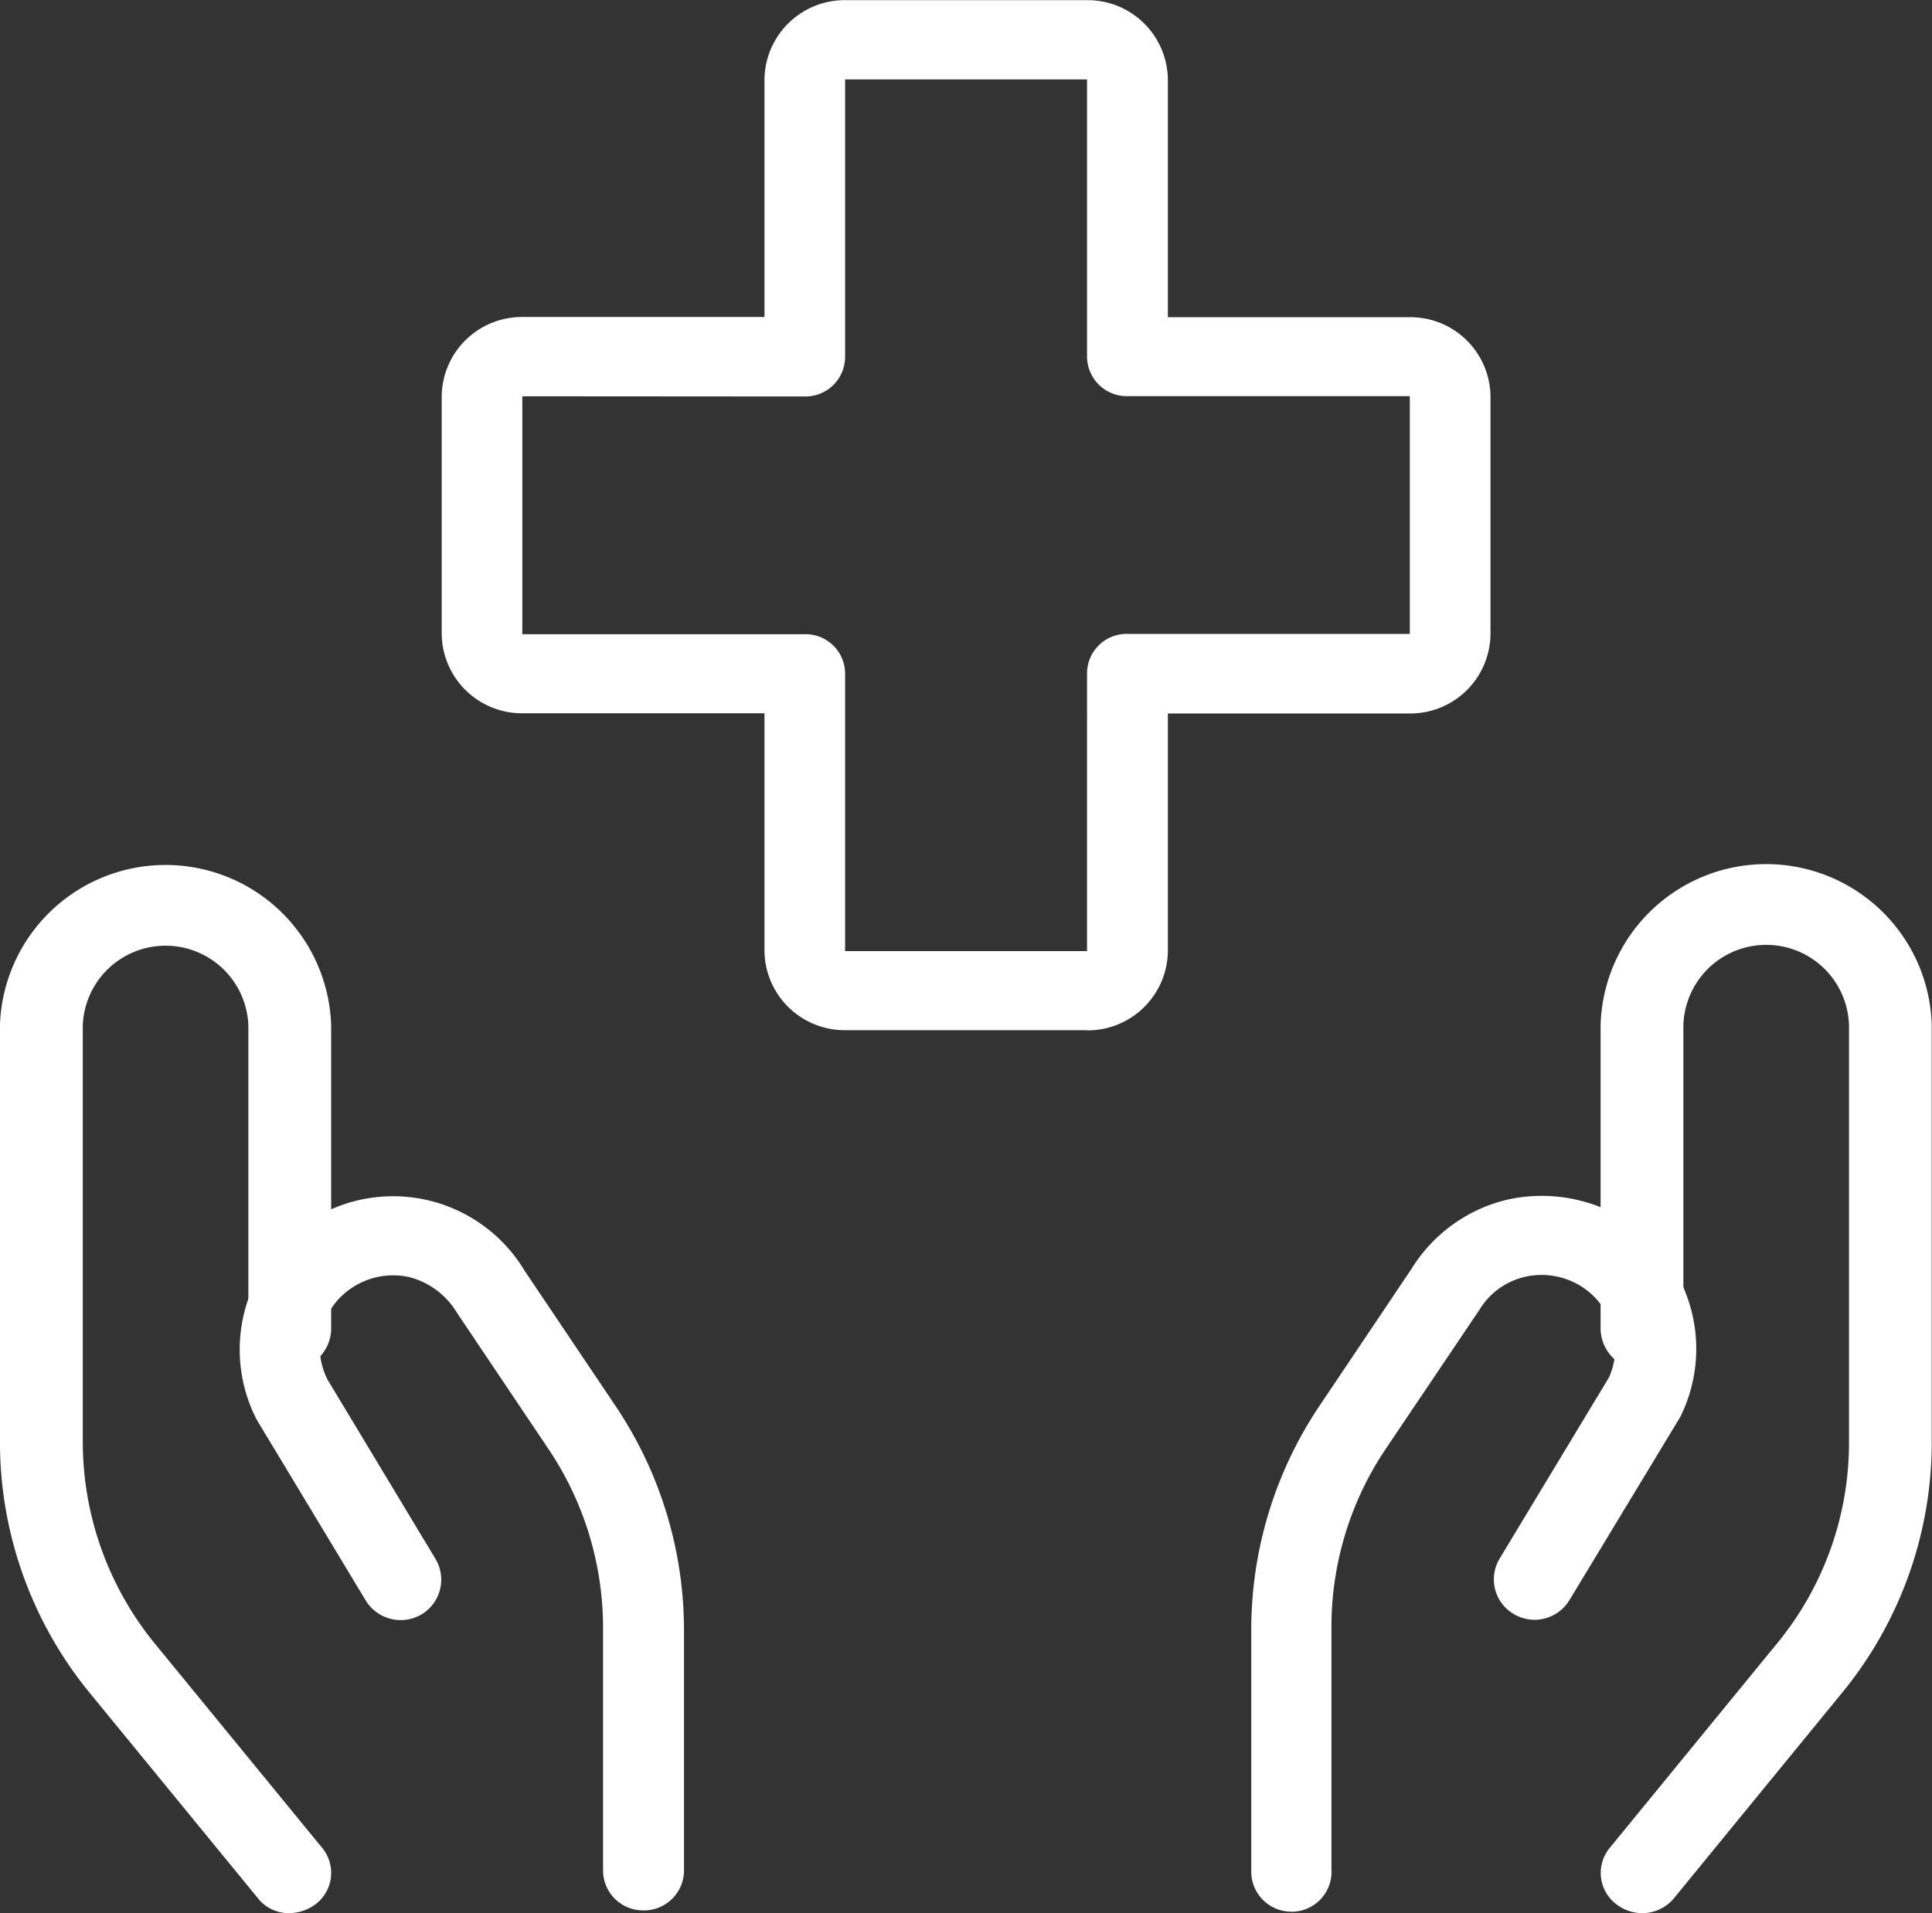<svg xmlns="http://www.w3.org/2000/svg" id="Component_147_1" width="39.344" height="38.97" viewBox="0 0 39.344 38.97">
    <rect x="0" y="0" width="39.344" height="38.97" fill="#333333" stroke="none"/>
    <defs>
        <style>
            .cls-1{fill:#fff;fill-rule:evenodd}
        </style>
    </defs>
    <path id="Path_244" d="M1272.445 570.466h-4.927a1.633 1.633 0 0 1-1.642-1.615v-4.84h-4.931a1.635 1.635 0 0 1-1.642-1.615v-4.843a1.633 1.633 0 0 1 1.642-1.614h4.931V551.1a1.635 1.635 0 0 1 1.642-1.615h4.927a1.635 1.635 0 0 1 1.646 1.615v4.843h4.927a1.631 1.631 0 0 1 1.643 1.614v4.843a1.633 1.633 0 0 1-1.643 1.615h-4.927v4.84a1.634 1.634 0 0 1-1.646 1.615zm-11.5-12.912v4.846h5.752a.805.805 0 0 1 .821.806v5.649h4.927V563.2a.805.805 0 0 1 .822-.806h5.751v-4.843h-5.751a.808.808 0 0 1-.822-.809V551.1h-4.927v5.649a.808.808 0 0 1-.821.809zm18.073 0z" class="cls-1" transform="translate(-1250.308 -549.482)"/>
    <path id="Path_245" d="M1262.323 576.48a.8.8 0 0 1-.656-.312l-3.391-4.141a8.07 8.07 0 0 1-1.855-5.124v-8.5a3.374 3.374 0 0 1 6.745 0v6.164a.843.843 0 0 1-1.686 0v-6.164a1.687 1.687 0 0 0-3.372 0v8.5a6.5 6.5 0 0 0 1.483 4.106l3.391 4.141a.8.8 0 0 1-.134 1.149.911.911 0 0 1-.525.181z" class="cls-1" transform="translate(-1256.422 -537.511)"/>
    <path id="Path_246" d="M1266.215 571.839a.814.814 0 0 1-.824-.818V566.1a6.533 6.533 0 0 0-1.1-3.641l-1.88-2.8a1.593 1.593 0 0 0-.974-.721 1.506 1.506 0 0 0-1.152.215 1.446 1.446 0 0 0-.5 1.883l2.192 3.641a.824.824 0 0 1-.278 1.13.835.835 0 0 1-1.14-.278l-2.223-3.688a3.123 3.123 0 0 1 5.455-3.035l1.864 2.773a8.185 8.185 0 0 1 1.384 4.556v4.918a.817.817 0 0 1-.824.787z" class="cls-1" transform="translate(-1253.11 -532.926)"/>
    <path id="Path_247" d="M1267.7 576.48a.867.867 0 0 1-.521-.181.8.8 0 0 1-.134-1.149l3.388-4.141a6.439 6.439 0 0 0 1.484-4.106v-8.5a1.687 1.687 0 0 0-3.373 0v6.164a.843.843 0 0 1-1.686 0v-6.164a3.373 3.373 0 0 1 6.744 0v8.5a8.051 8.051 0 0 1-1.855 5.124l-3.388 4.141a.833.833 0 0 1-.659.312z" class="cls-1" transform="translate(-1234.263 -537.511)"/>
    <path id="Path_248" d="M1265.406 571.865a.815.815 0 0 1-.824-.821v-4.918a8.182 8.182 0 0 1 1.386-4.559l1.88-2.8a3.145 3.145 0 0 1 1.976-1.411 3.231 3.231 0 0 1 2.423.444 3.12 3.12 0 0 1 1.074 3.984l-2.261 3.738a.83.83 0 0 1-1.137.278.819.819 0 0 1-.281-1.13l2.227-3.691a1.478 1.478 0 0 0-.544-1.836 1.516 1.516 0 0 0-1.155-.212 1.47 1.47 0 0 0-.939.671l-1.911 2.838a6.494 6.494 0 0 0-1.105 3.638v4.918a.815.815 0 0 1-.809.871z" class="cls-1" transform="translate(-1239.101 -532.926)"/>
</svg>
